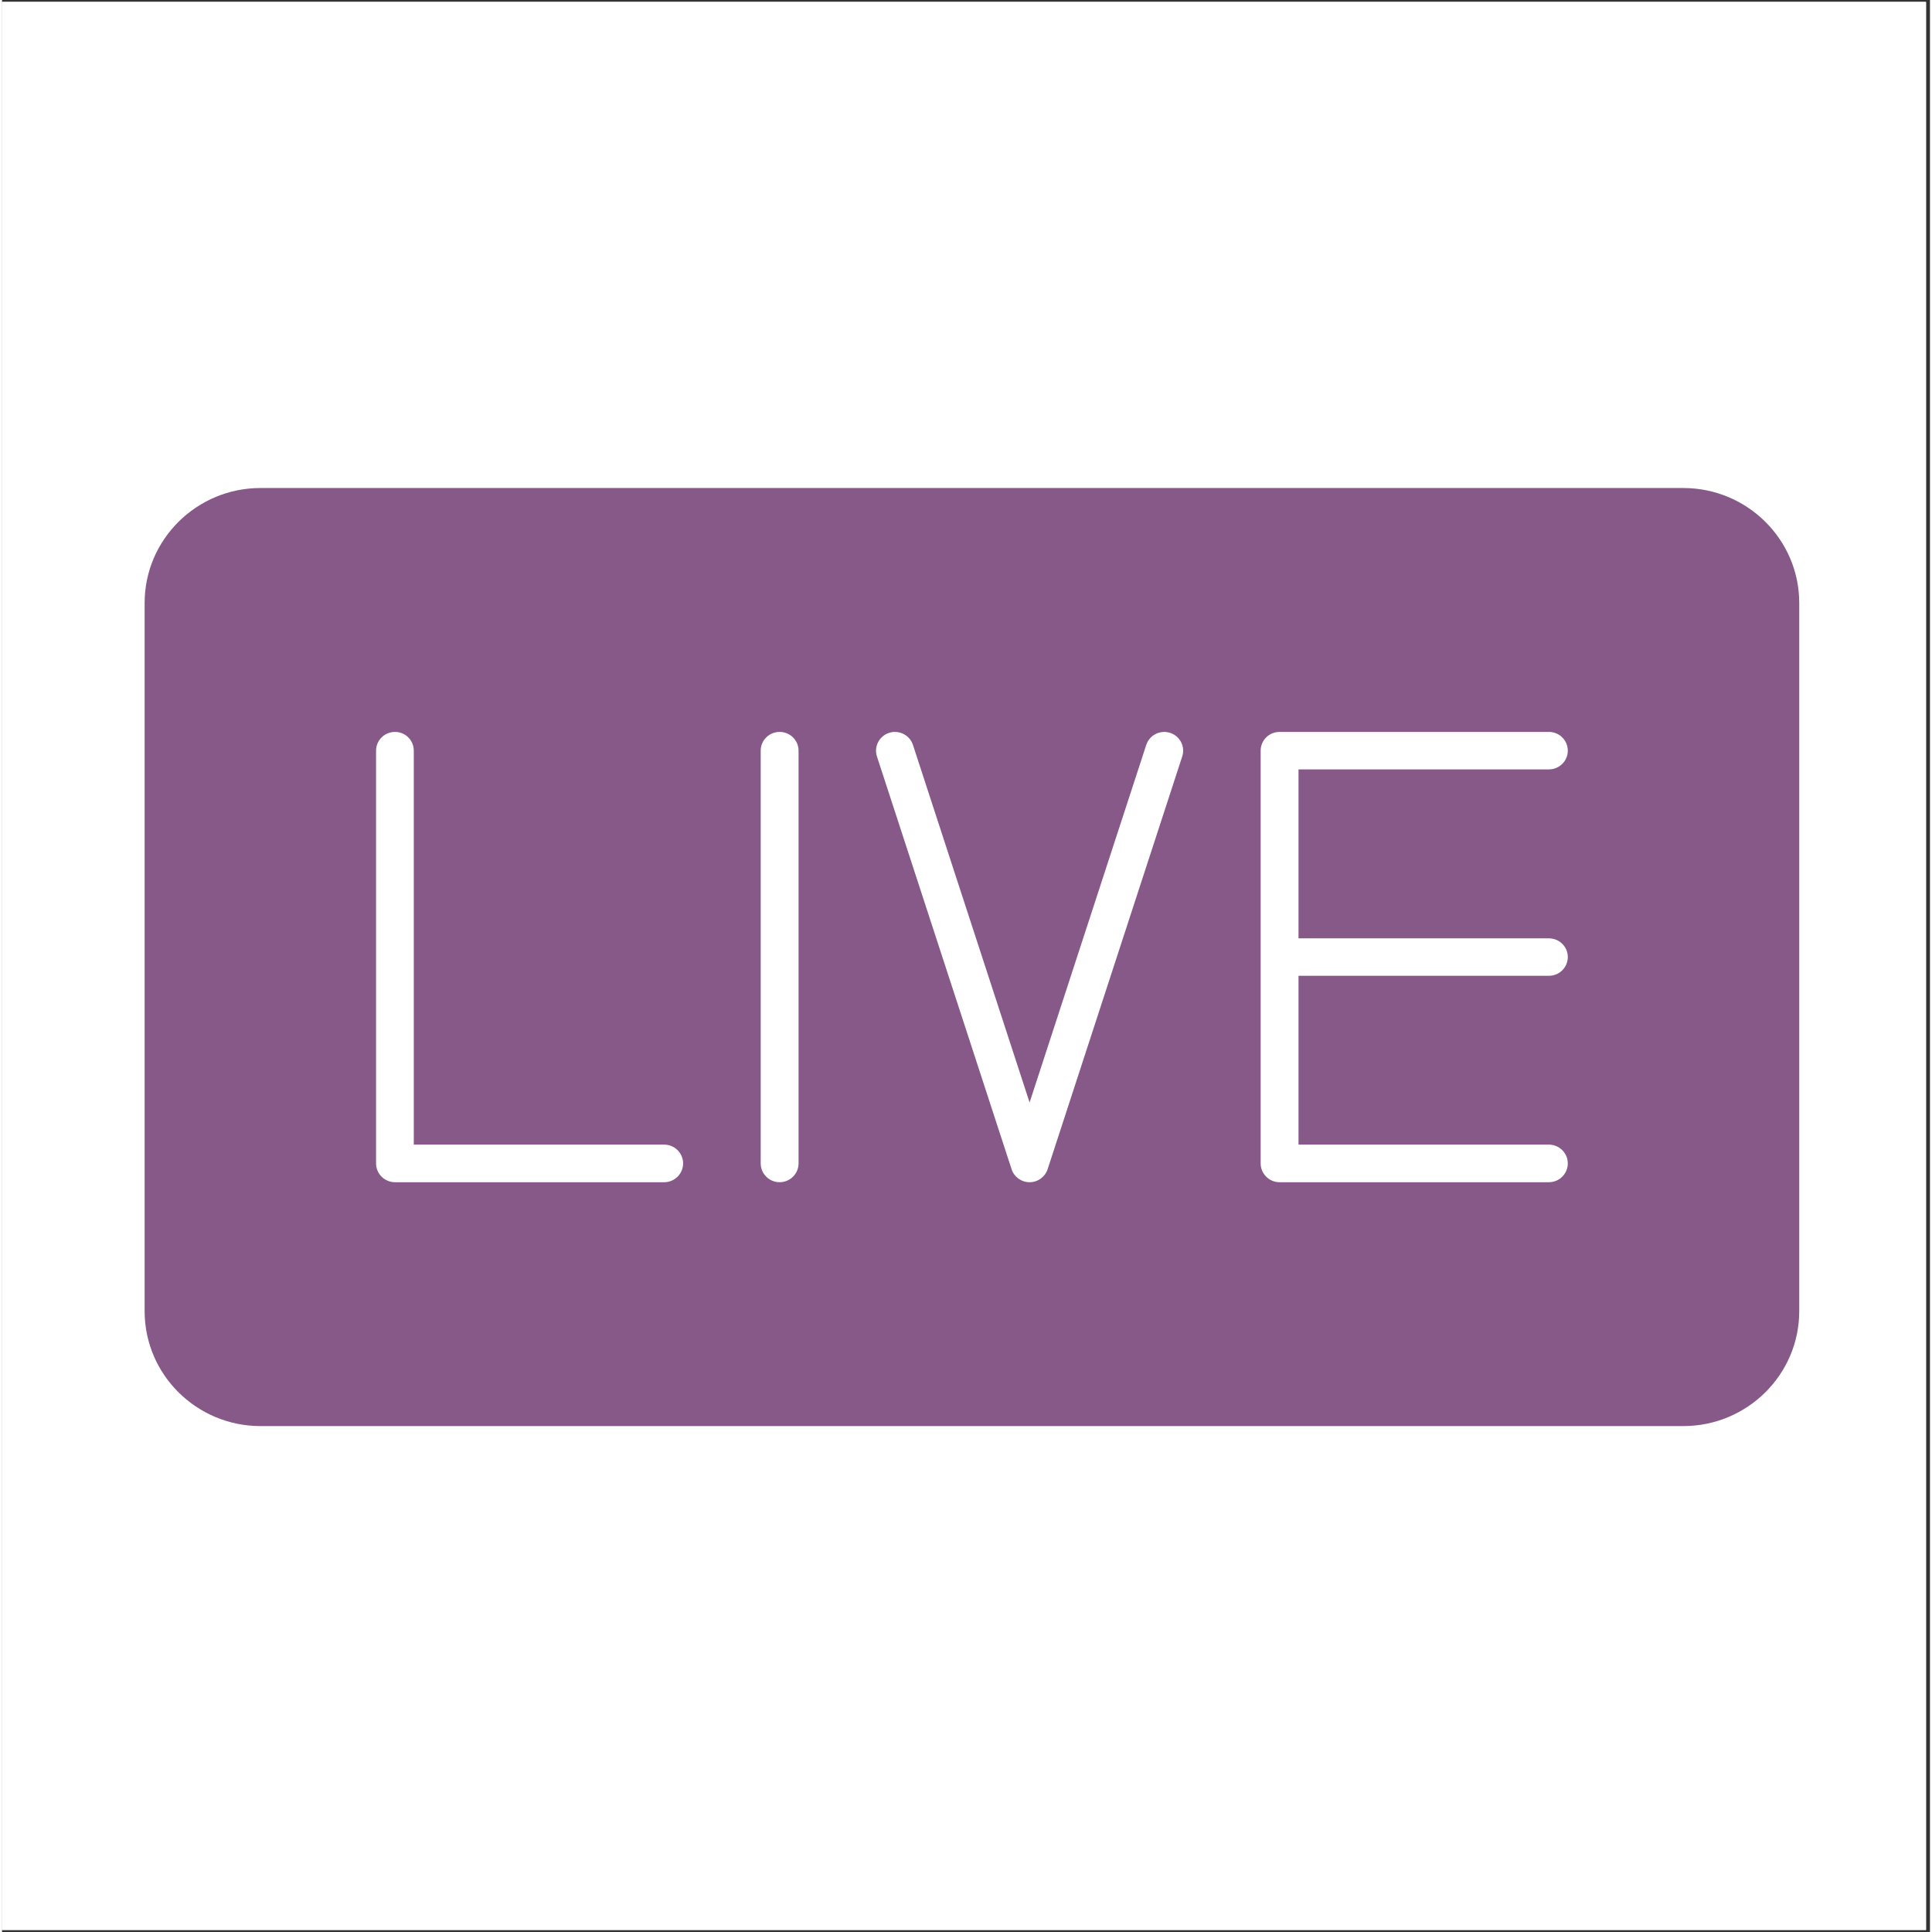 <svg xmlns="http://www.w3.org/2000/svg" xmlns:xlink="http://www.w3.org/1999/xlink" width="75" zoomAndPan="magnify" viewBox="0 0 56.88 57" height="75" preserveAspectRatio="xMidYMid meet" version="1.0"><rect x="0" y="0" width="56.88" height="57" fill="#333333" stroke="none"/><defs><clipPath id="cf269a9a03"><path d="M 0 0.059 L 56.762 0.059 L 56.762 56.938 L 0 56.938 Z M 0 0.059 " clip-rule="nonzero"/></clipPath><clipPath id="58482bd221"><path d="M 4 14.391 L 53.023 14.391 L 53.023 42.082 L 4 42.082 Z M 4 14.391 " clip-rule="nonzero"/></clipPath></defs><g clip-path="url(#cf269a9a03)"><path fill="#ffffff" d="M 0 0.059 L 56.879 0.059 L 56.879 64.426 L 0 64.426 Z M 0 0.059 " fill-opacity="1" fill-rule="nonzero"/><path fill="#ffffff" d="M 0 0.059 L 56.879 0.059 L 56.879 56.941 L 0 56.941 Z M 0 0.059 " fill-opacity="1" fill-rule="nonzero"/><path fill="#ffffff" d="M 0 0.059 L 56.879 0.059 L 56.879 56.941 L 0 56.941 Z M 0 0.059 " fill-opacity="1" fill-rule="nonzero"/></g><g clip-path="url(#58482bd221)"><path fill="#875989" d="M 49.602 14.398 L 7.625 14.398 C 5.742 14.398 4.207 15.918 4.207 17.789 L 4.207 38.684 C 4.207 40.555 5.742 42.074 7.625 42.074 L 49.602 42.074 C 51.488 42.074 53.023 40.555 53.023 38.684 L 53.023 17.789 C 53.023 15.918 51.488 14.398 49.602 14.398 Z M 19.535 34.879 L 11.594 34.879 C 11.285 34.879 11.035 34.629 11.035 34.324 L 11.035 22.148 C 11.035 21.84 11.285 21.594 11.594 21.594 C 11.902 21.594 12.148 21.84 12.148 22.148 L 12.148 33.77 L 19.535 33.77 C 19.844 33.77 20.094 34.02 20.094 34.324 C 20.094 34.629 19.844 34.879 19.535 34.879 Z M 23.5 34.324 C 23.5 34.629 23.25 34.879 22.941 34.879 C 22.633 34.879 22.383 34.629 22.383 34.324 L 22.383 22.148 C 22.383 21.84 22.633 21.594 22.941 21.594 C 23.25 21.594 23.5 21.84 23.5 22.148 Z M 34.82 22.316 L 30.848 34.496 C 30.773 34.723 30.559 34.879 30.316 34.879 C 30.074 34.879 29.859 34.723 29.785 34.496 L 25.812 22.316 C 25.719 22.027 25.879 21.715 26.172 21.621 C 26.465 21.527 26.781 21.688 26.875 21.977 L 30.316 32.527 L 33.758 21.977 C 33.852 21.688 34.168 21.527 34.461 21.621 C 34.754 21.715 34.914 22.027 34.82 22.316 Z M 45.637 27.684 C 45.945 27.684 46.195 27.93 46.195 28.234 C 46.195 28.543 45.945 28.789 45.637 28.789 L 38.25 28.789 L 38.25 33.77 L 45.637 33.77 C 45.945 33.77 46.195 34.02 46.195 34.324 C 46.195 34.629 45.945 34.879 45.637 34.879 L 37.691 34.879 C 37.383 34.879 37.133 34.629 37.133 34.324 L 37.133 22.148 C 37.133 21.84 37.383 21.594 37.691 21.594 L 45.637 21.594 C 45.945 21.594 46.195 21.84 46.195 22.148 C 46.195 22.453 45.945 22.699 45.637 22.699 L 38.25 22.699 L 38.25 27.684 Z M 45.637 27.684 " fill-opacity="1" fill-rule="nonzero"/></g></svg>